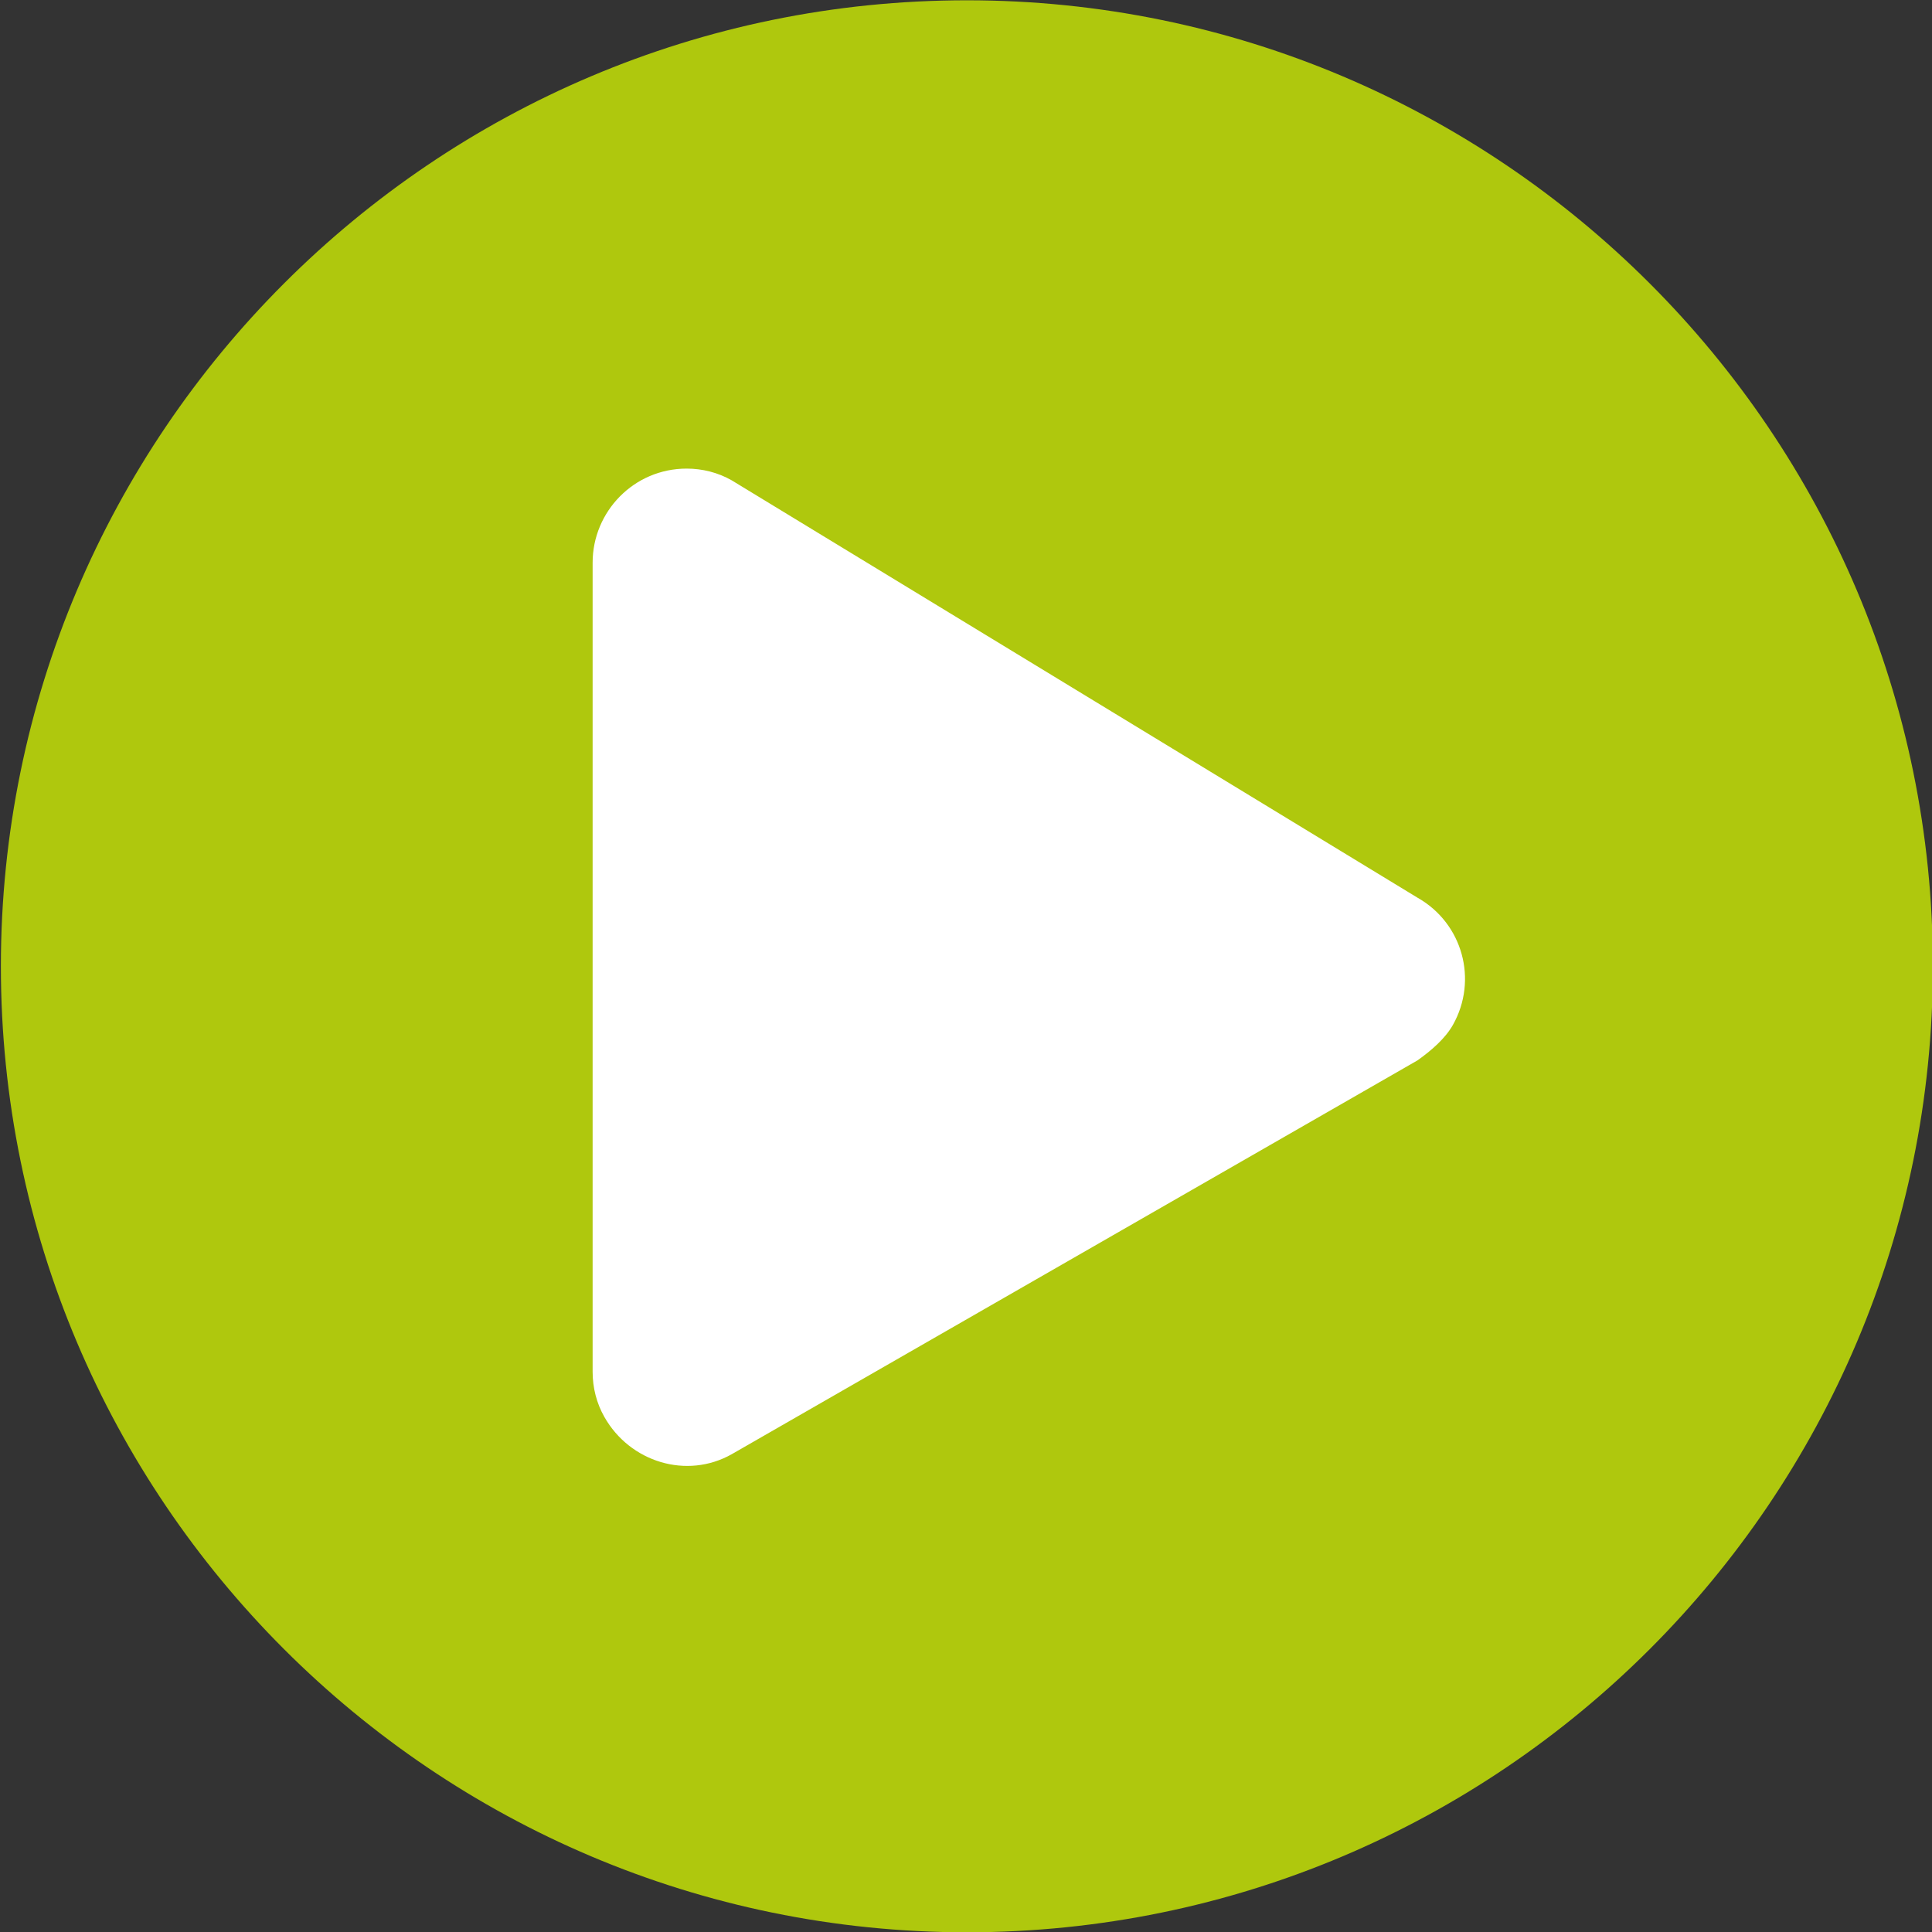 <?xml version="1.0" encoding="utf-8"?>
<!-- Generator: Adobe Illustrator 27.4.1, SVG Export Plug-In . SVG Version: 6.00 Build 0)  -->
<svg version="1.1" id="Layer_1" xmlns="http://www.w3.org/2000/svg" xmlns:xlink="http://www.w3.org/1999/xlink" x="0px" y="0px"
	 viewBox="0 0 98.6 98.6" style="enable-background:new 0 0 98.6 98.6;" xml:space="preserve">
<rect x="0" y="0" width="98.6" height="98.6" fill="#333333" stroke="none"/>
<style type="text/css">
	.st0{fill:#FFFFFF;}
	.st1{fill:none;stroke:#707070;}
	.st2{fill:#AFC80D;}
</style>
<g id="Group_1306_00000158738054930180881710000007739588035055335054_" transform="translate(-262.555 -519.985)">
	<g id="Ellipse_1_00000129187359241235618170000009418579744821442971_" transform="translate(272.55 536.594)">
		<circle class="st0" cx="34.5" cy="34.7" r="34.2"/>
		<circle class="st1" cx="34.5" cy="34.7" r="33.7"/>
	</g>
	<path id="Icon_awesome-play-circle_00000053517849608630008960000002135953659823788213_" class="st2" d="M311.9,520
		c-27.2,0-49.3,22.1-49.3,49.3c0,27.2,22.1,49.3,49.3,49.3c27.2,0,49.3-22.1,49.3-49.3C361.2,542.1,339.1,520,311.9,520
		C311.9,520,311.9,520,311.9,520z M334.9,574.1l-35,20.1c-2.3,1.3-5.2,0.4-6.5-1.9c-0.4-0.7-0.6-1.5-0.6-2.3v-41.3
		c0-2.6,2.1-4.8,4.8-4.8c0.8,0,1.6,0.2,2.3,0.6l35,21.3c2.3,1.3,3.1,4.2,1.8,6.5C336.3,573,335.6,573.6,334.9,574.1z"/>
</g>
</svg>
